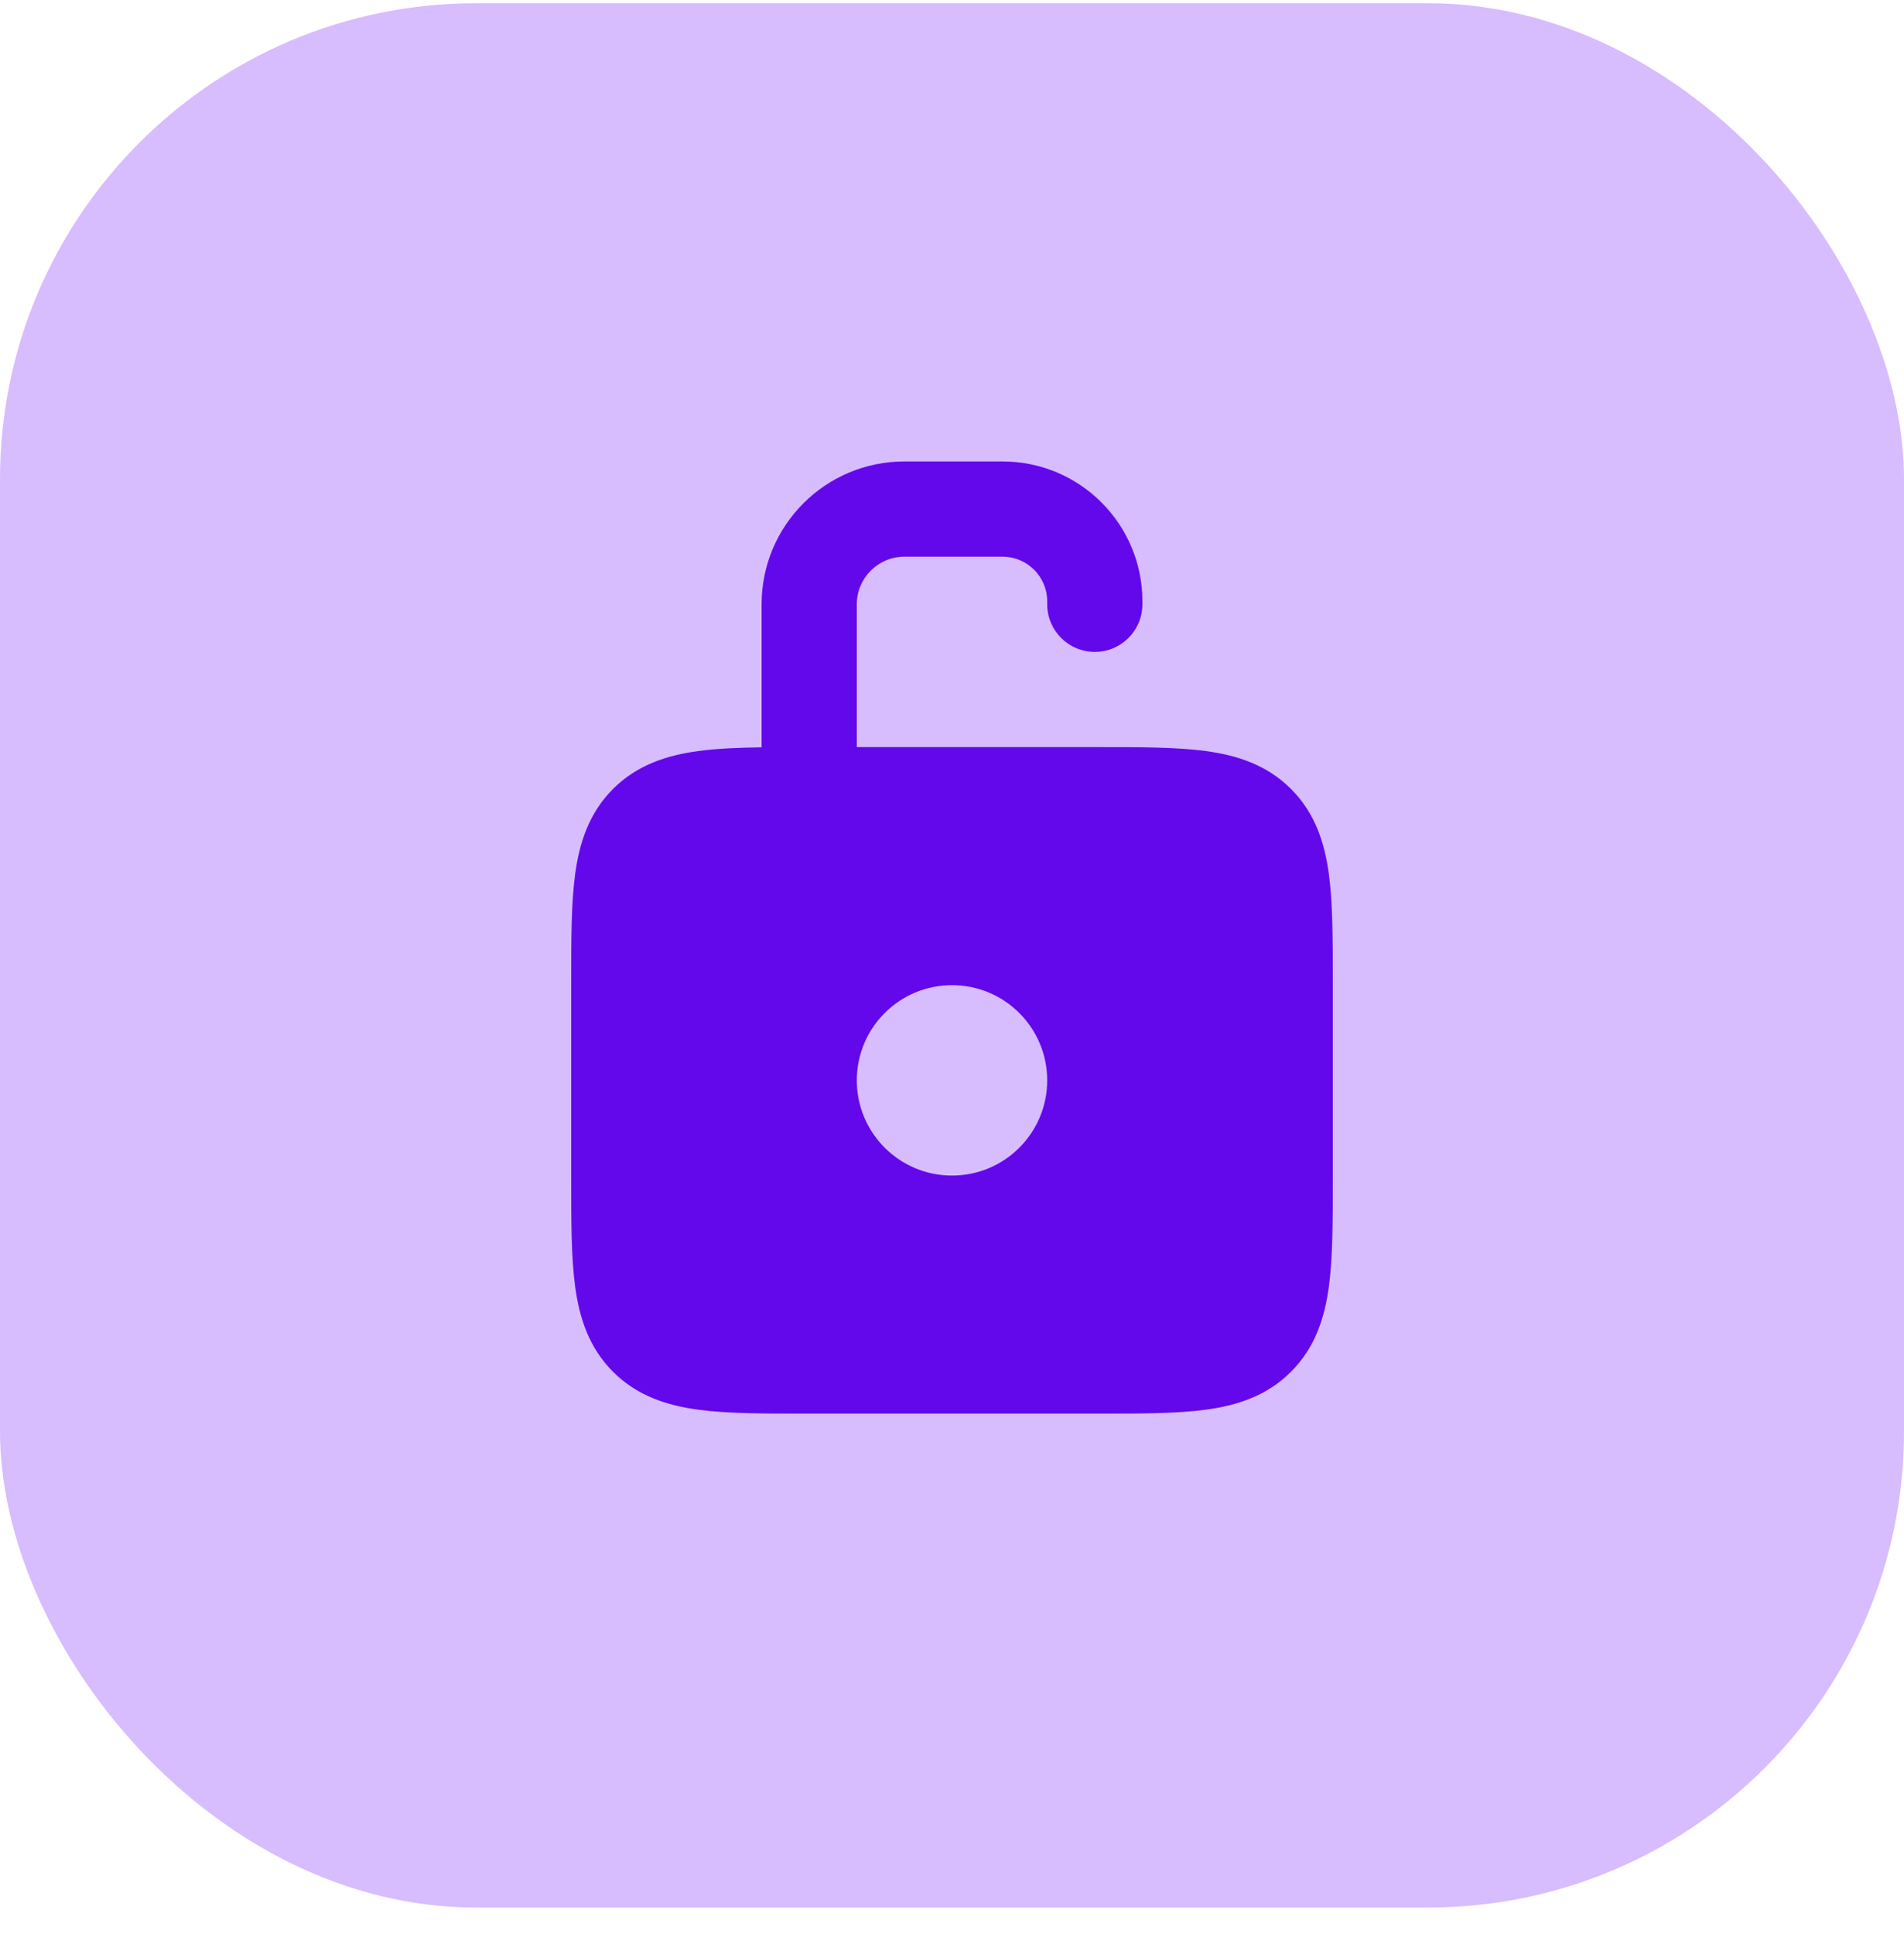 <?xml version="1.0" encoding="utf-8"?>
<svg xmlns="http://www.w3.org/2000/svg" width="64" height="65" viewBox="0 0 64 65" fill="none">
<g id="Icons 64x64">
<rect id="Rectangle 805" y="0.109" width="64" height="64" rx="16" fill="#D7BCFE"/>
<path id="Vector" fill-rule="evenodd" clip-rule="evenodd" d="M30.4 18.709C29.517 18.709 28.8 19.426 28.8 20.309V25.109H36.906C38.324 25.109 39.546 25.109 40.525 25.241C41.574 25.382 42.579 25.7 43.394 26.515C44.21 27.331 44.528 28.336 44.669 29.385C44.8 30.363 44.8 31.586 44.8 33.004V39.614C44.8 41.033 44.8 42.255 44.669 43.234C44.528 44.283 44.21 45.288 43.394 46.103C42.579 46.919 41.574 47.237 40.525 47.378C39.546 47.509 38.324 47.509 36.906 47.509H27.095C25.677 47.509 24.454 47.509 23.476 47.378C22.427 47.237 21.422 46.919 20.606 46.103C19.791 45.288 19.473 44.283 19.332 43.234C19.2 42.255 19.2 41.033 19.2 39.614V33.004C19.2 31.586 19.2 30.363 19.332 29.385C19.473 28.336 19.791 27.331 20.606 26.515C21.422 25.7 22.427 25.382 23.476 25.241C24.091 25.158 24.803 25.127 25.6 25.116V20.309C25.6 17.658 27.749 15.509 30.4 15.509H33.7C36.296 15.509 38.4 17.613 38.4 20.209V20.309C38.4 21.193 37.684 21.909 36.8 21.909C35.916 21.909 35.2 21.193 35.2 20.309V20.209C35.2 19.381 34.529 18.709 33.7 18.709H30.4ZM32 33.109C30.233 33.109 28.8 34.542 28.8 36.309C28.8 38.077 30.233 39.509 32 39.509C33.768 39.509 35.2 38.077 35.2 36.309C35.2 34.542 33.768 33.109 32 33.109Z" fill="#6308EB"/>
</g>
</svg>
